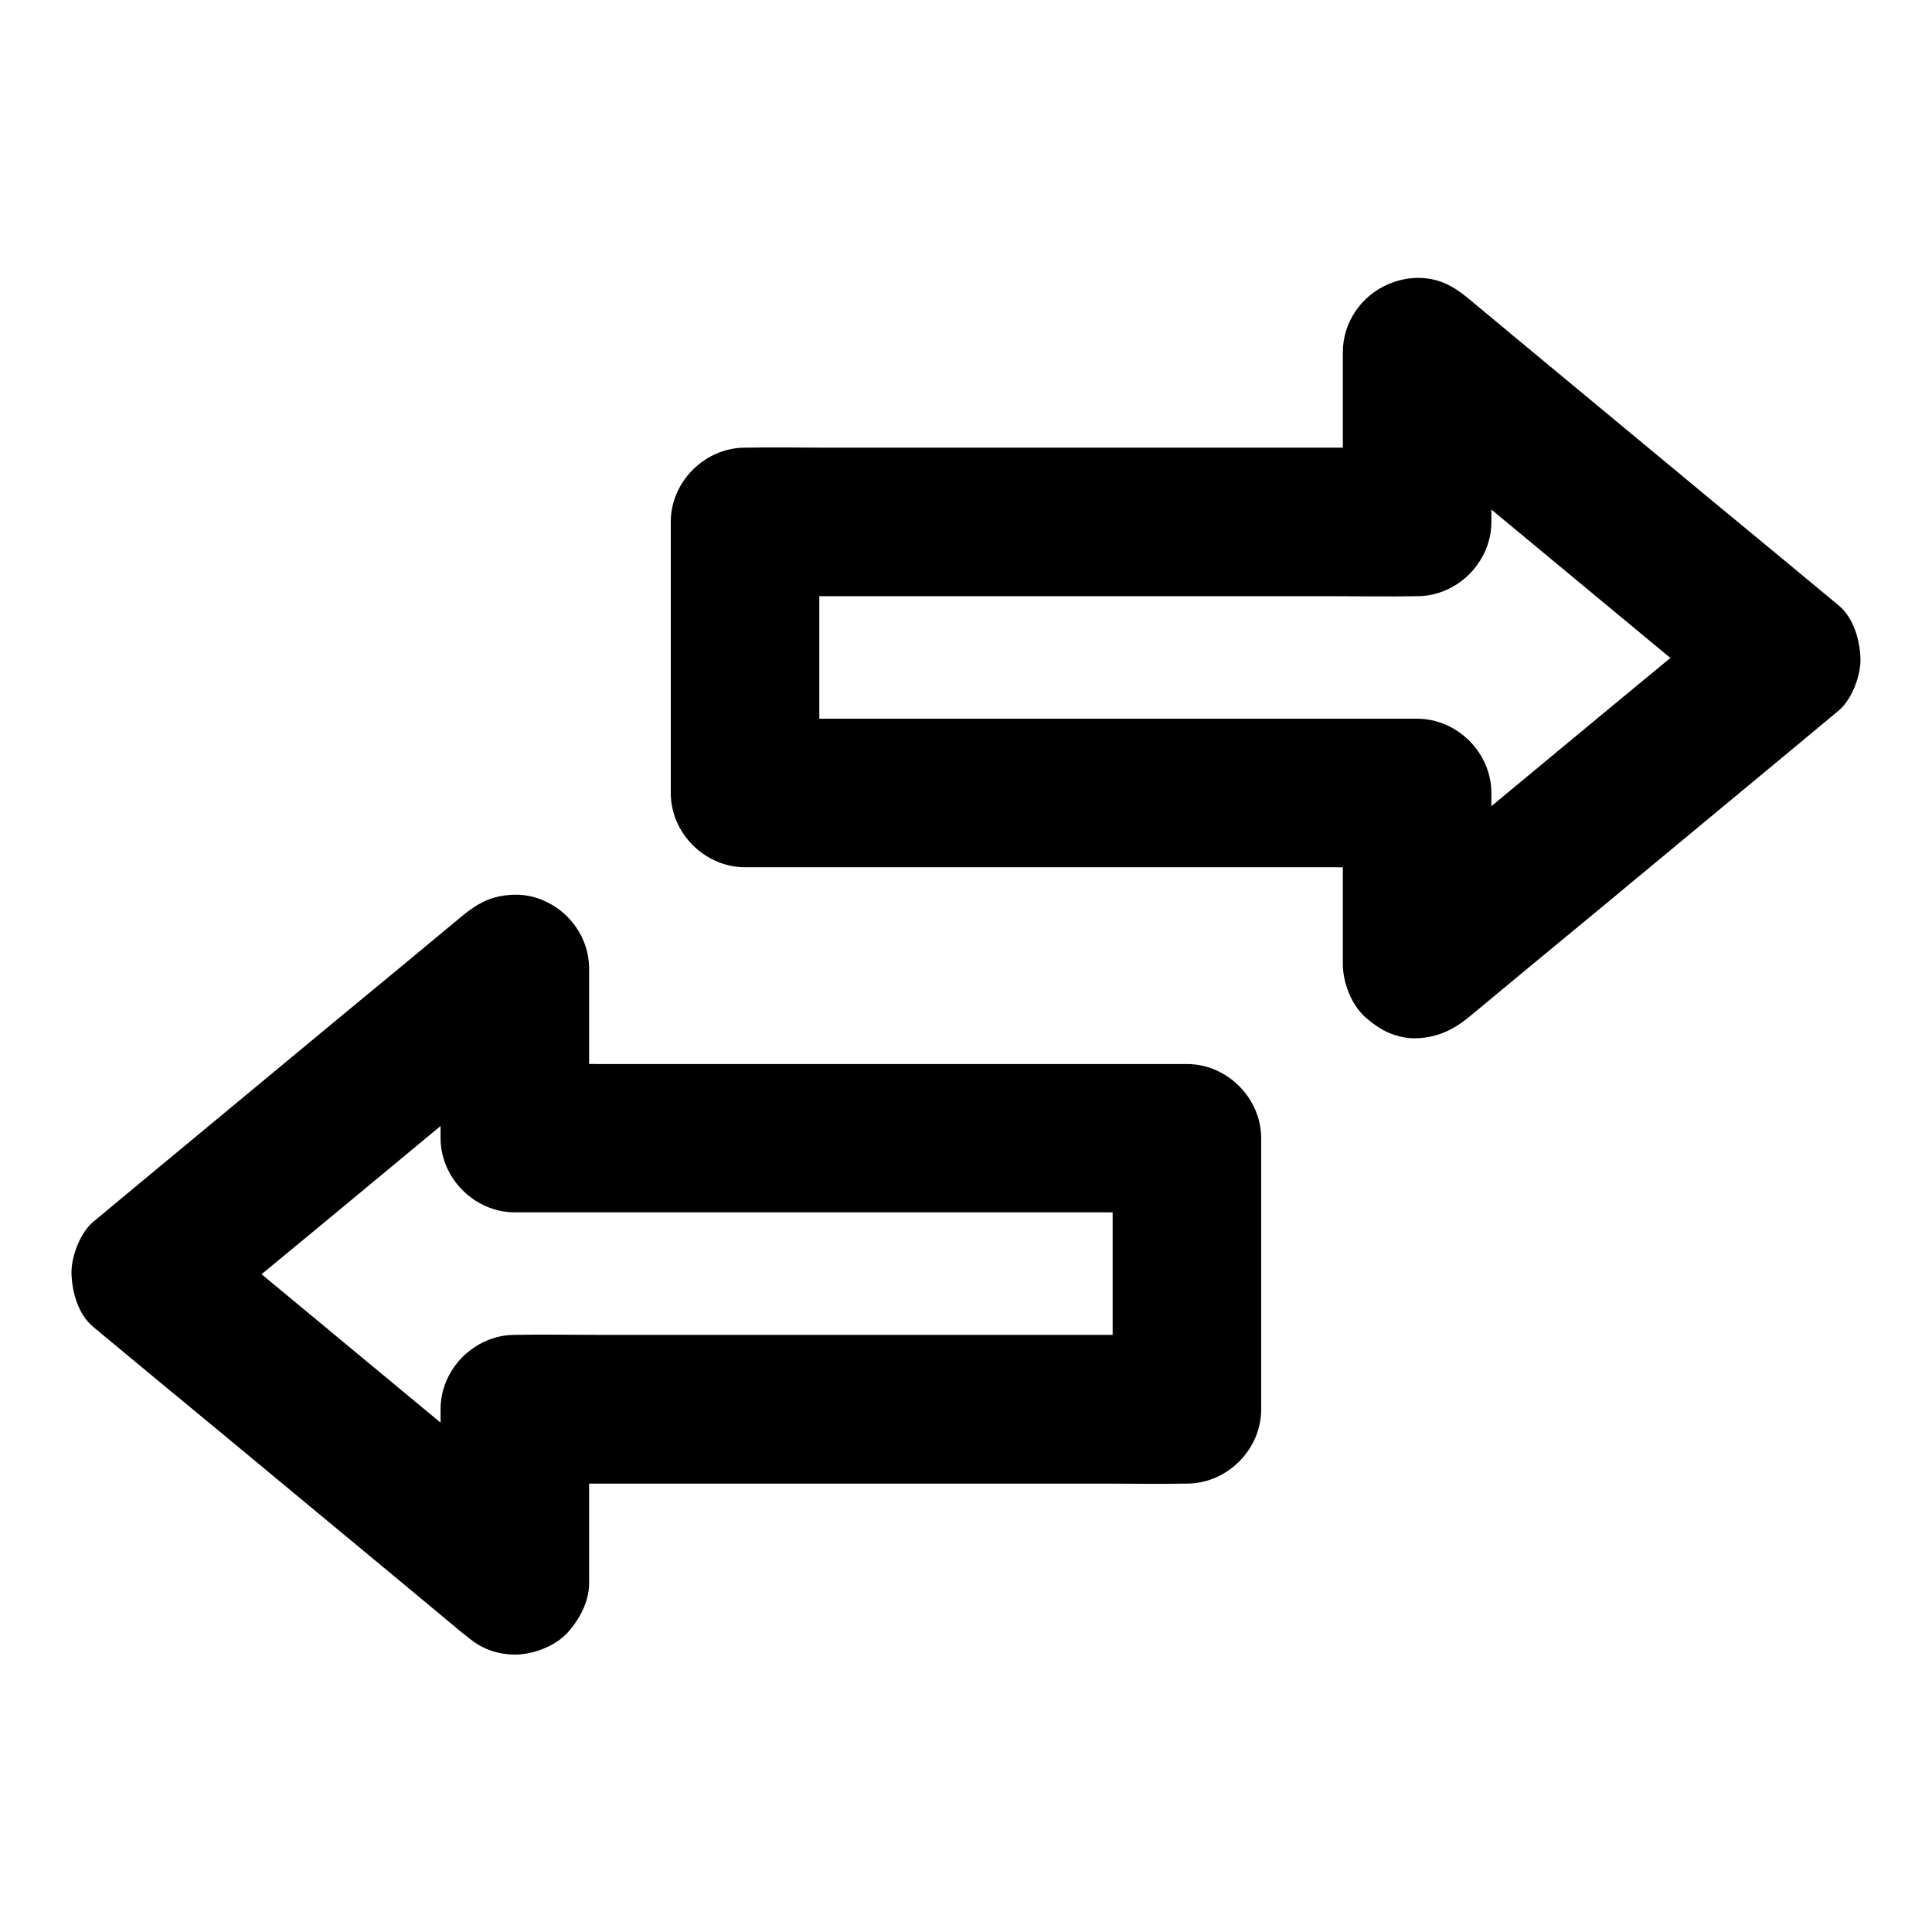 <?xml version="1.0" encoding="UTF-8"?>
<!-- Uploaded to: SVG Repo, www.svgrepo.com, Generator: SVG Repo Mixer Tools -->
<svg fill="#000000" width="800px" height="800px" version="1.1" viewBox="144 144 512 512" xmlns="http://www.w3.org/2000/svg">
 <g>
  <path d="m539.23 399.41v-39.605-5.656c0-10.629-9.004-19.68-19.68-19.68h-17.711-42.559-51.465-44.477c-7.184 0-14.414-0.148-21.598 0h-0.297c6.543 6.543 13.137 13.137 19.68 19.68v-62.977-8.855c-6.543 6.543-13.137 13.137-19.68 19.68h17.711 42.559 51.465 44.477c7.184 0 14.414 0.148 21.598 0h0.297c10.629 0 19.68-9.004 19.68-19.68v-39.41-5.609c-11.219 4.625-22.387 9.297-33.605 13.922 11.02 9.152 22.043 18.301 33.113 27.406 17.562 14.562 35.129 29.125 52.691 43.691 3.984 3.344 8.02 6.641 12.004 9.988v-27.848c-11.02 9.152-22.043 18.301-33.113 27.406-17.562 14.562-35.129 29.125-52.691 43.691-3.984 3.344-8.02 6.641-12.004 9.988-3.691 3.051-5.758 9.348-5.758 13.922 0 4.82 2.164 10.578 5.758 13.922 3.738 3.445 8.66 6.004 13.922 5.758 5.512-0.246 9.691-2.262 13.922-5.758 11.02-9.152 22.043-18.301 33.113-27.406 17.562-14.562 35.129-29.125 52.691-43.691 3.984-3.344 8.02-6.641 12.004-9.988 3.492-2.902 5.953-9.445 5.758-13.922-0.195-4.922-1.82-10.629-5.758-13.922-11.02-9.152-22.043-18.301-33.113-27.406-17.562-14.562-35.129-29.125-52.691-43.691-3.984-3.344-8.02-6.641-12.004-9.988-2.609-2.164-5.363-4.133-8.707-5.066-4.281-1.18-8.758-0.738-12.793 0.984-7.133 3-12.102 10.086-12.102 18.008v39.41 5.609c6.543-6.543 13.137-13.137 19.68-19.68h-17.711-42.559-51.465-44.477c-7.184 0-14.414-0.148-21.598 0h-0.297c-10.629 0-19.68 9.004-19.68 19.68v62.977 8.855c0 10.629 9.004 19.68 19.68 19.68h17.711 42.559 51.465 44.477c7.184 0 14.414 0.148 21.598 0h0.297c-6.543-6.543-13.137-13.137-19.68-19.68v39.605 5.656c0 10.281 9.055 20.172 19.68 19.68 10.68-0.488 19.684-8.656 19.684-19.68z"/>
  <path d="m300.12 562.75v-39.605-5.656c-6.543 6.543-13.137 13.137-19.68 19.68h17.711 42.559 51.465 44.477c7.184 0 14.414 0.148 21.598 0h0.297c10.629 0 19.68-9.004 19.68-19.68v-62.977-8.855c0-10.629-9.004-19.68-19.68-19.68h-17.711-42.559-51.465-44.477c-7.184 0-14.414-0.148-21.598 0h-0.297c6.543 6.543 13.137 13.137 19.68 19.68v-39.41-5.609c0-7.871-4.969-14.957-12.102-18.008-3.344-1.426-6.594-1.82-10.184-1.328-4.574 0.59-7.723 2.461-11.316 5.41-11.02 9.152-22.043 18.301-33.113 27.406-17.562 14.562-35.129 29.125-52.691 43.691-3.984 3.344-8.02 6.641-12.004 9.988-3.492 2.902-5.953 9.445-5.758 13.922 0.195 4.922 1.82 10.629 5.758 13.922 11.02 9.152 22.043 18.301 33.113 27.406 17.562 14.562 35.129 29.125 52.691 43.691 3.984 3.344 8.02 6.641 12.004 9.988 4.133 3.394 8.363 5.758 13.922 5.758 4.82 0 10.578-2.164 13.922-5.758 3.445-3.844 6.004-8.762 5.758-13.977-0.195-4.922-1.82-10.629-5.758-13.922-11.02-9.152-22.043-18.301-33.113-27.406-17.562-14.562-35.129-29.125-52.691-43.691-3.984-3.344-8.02-6.641-12.004-9.988v27.848c11.02-9.152 22.043-18.301 33.113-27.406 17.562-14.562 35.129-29.125 52.691-43.691 3.984-3.344 8.02-6.641 12.004-9.988-11.219-4.625-22.387-9.297-33.605-13.922v39.41 5.609c0 10.629 9.004 19.68 19.68 19.68h17.711 42.559 51.465 44.477c7.184 0 14.414 0.148 21.598 0h0.297c-6.543-6.543-13.137-13.137-19.68-19.68v62.977 8.855l19.68-19.68h-17.711-42.559-51.465-44.477c-7.184 0-14.414-0.148-21.598 0h-0.297c-10.629 0-19.68 9.004-19.68 19.68v39.605 5.656c0 10.281 9.055 20.172 19.68 19.68 10.68-0.438 19.684-8.605 19.684-19.625z"/>
 </g>
</svg>